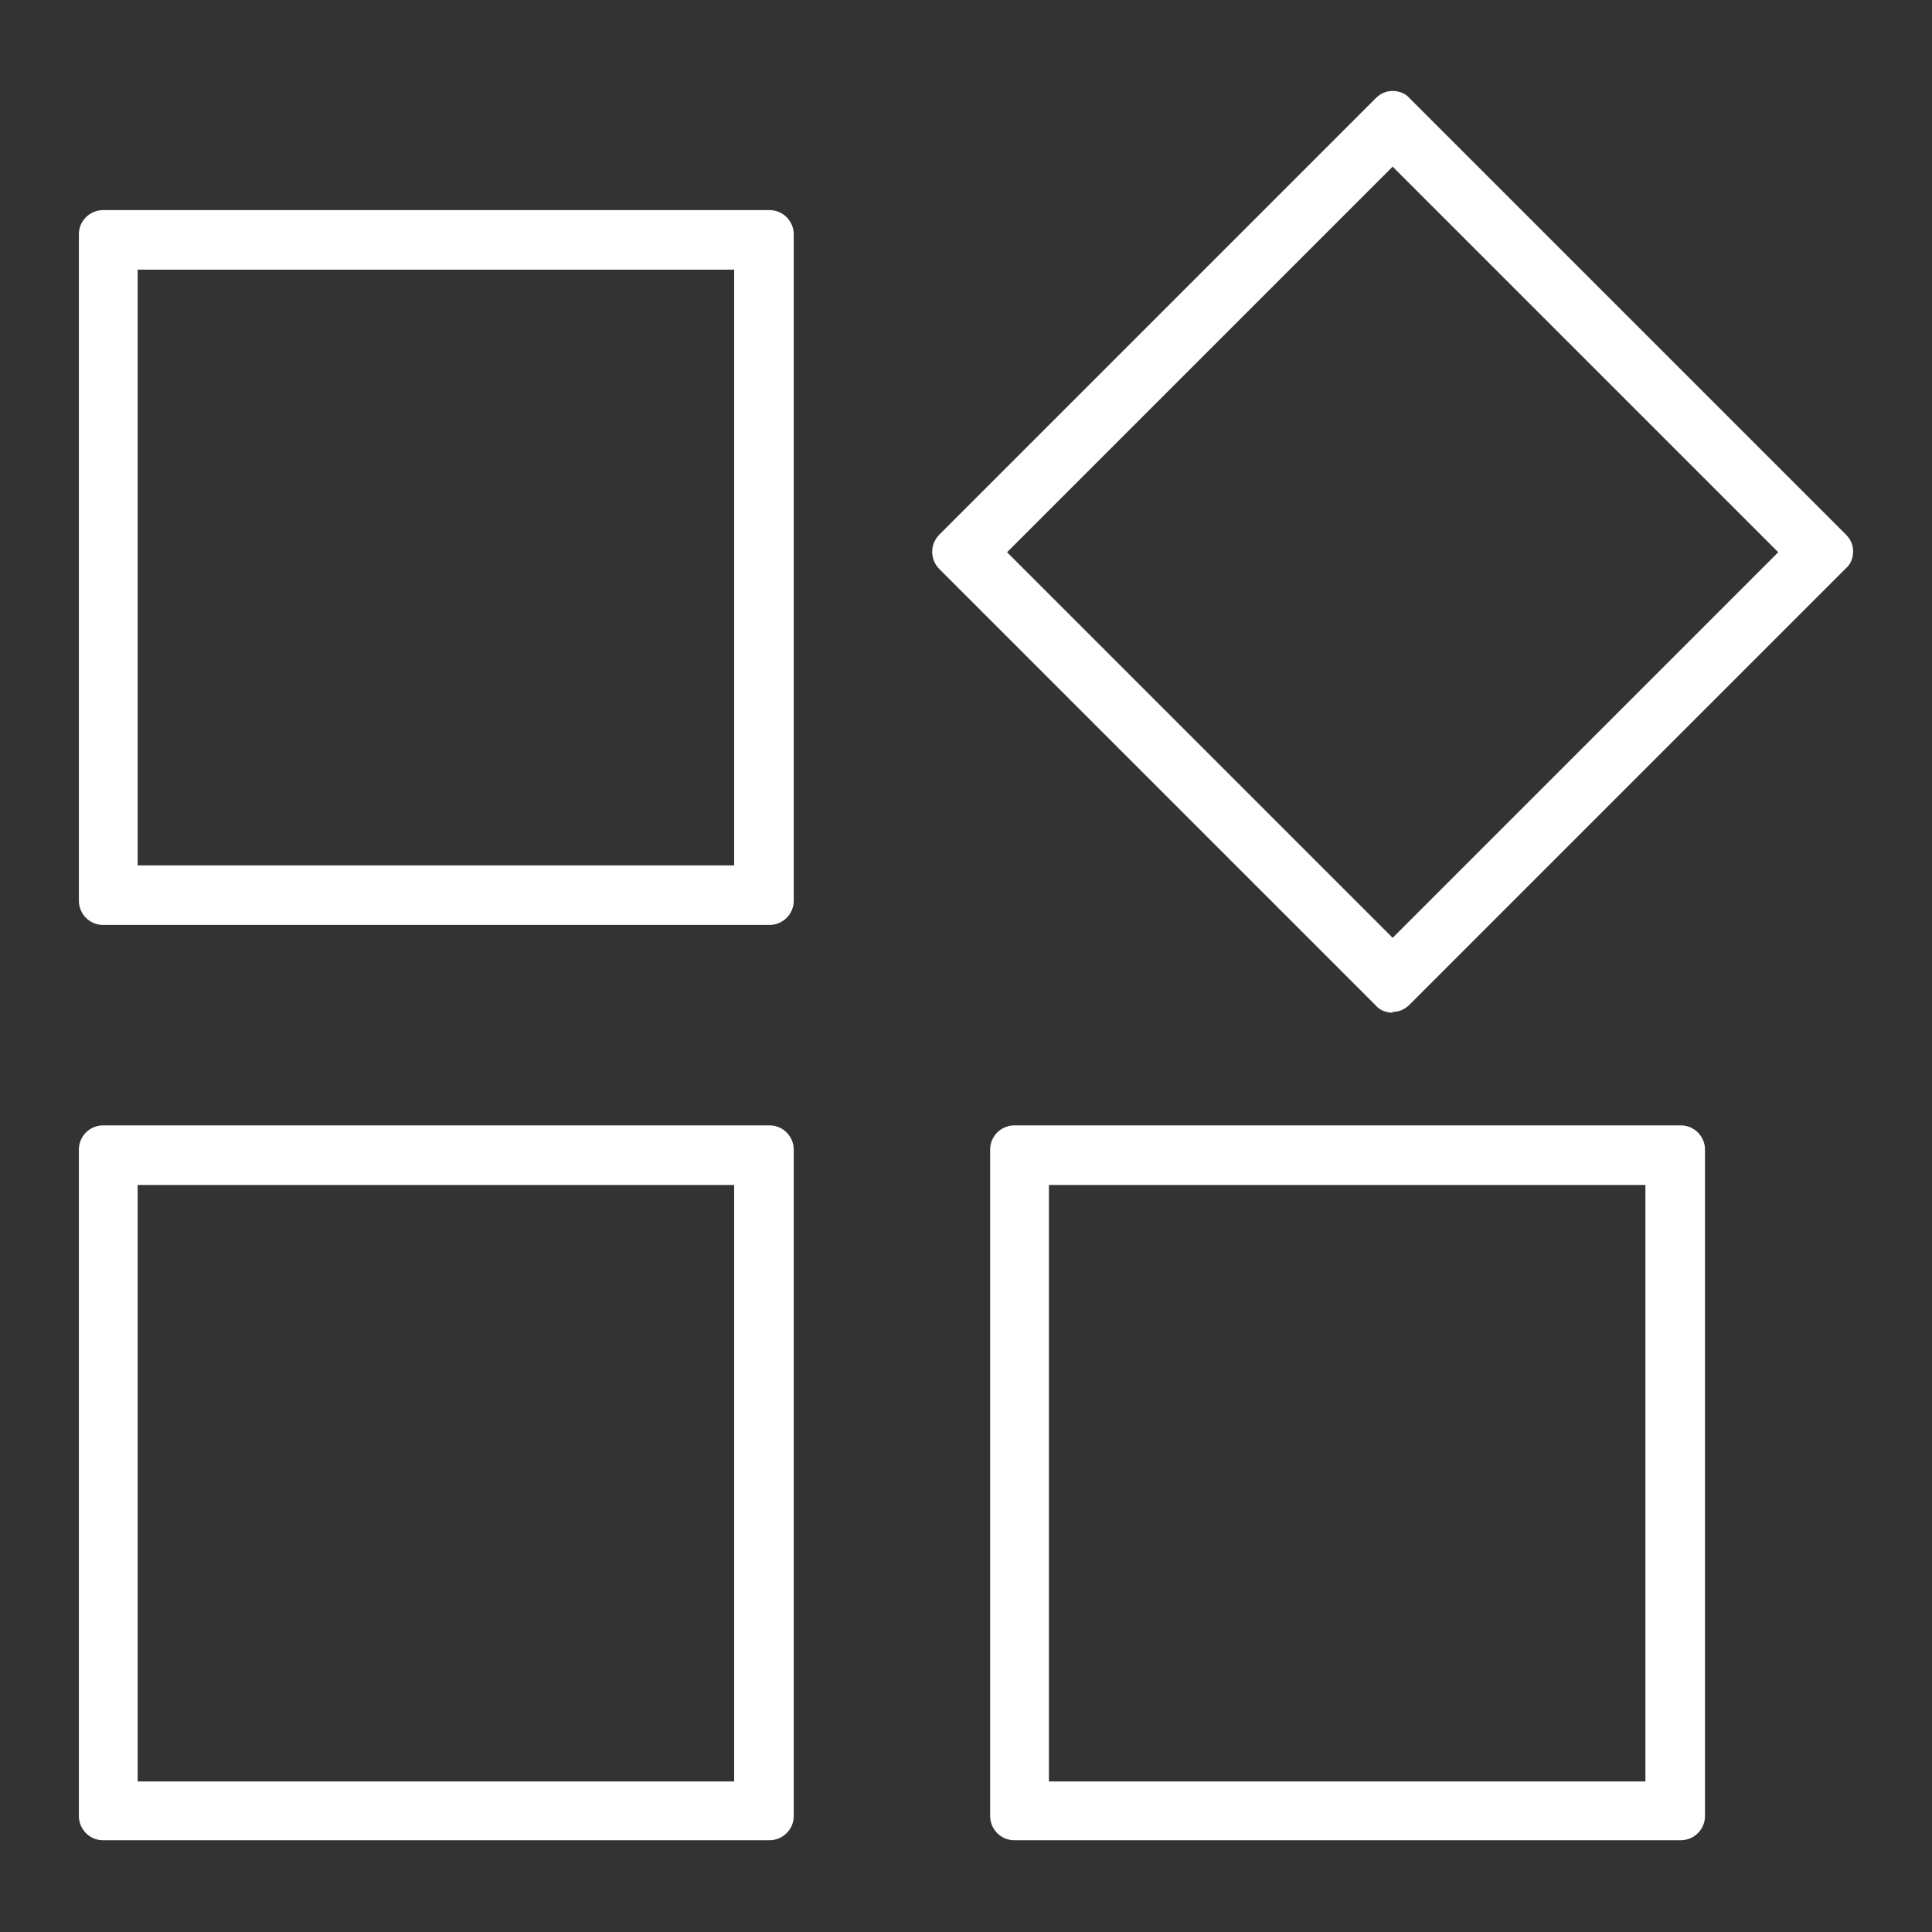 <?xml version="1.0" encoding="UTF-8"?>
<svg id="_图层_1" data-name="图层 1" xmlns="http://www.w3.org/2000/svg" viewBox="0 0 24 24">
  <rect x="0" y="0" width="24" height="24" fill="#333333" stroke="none"/>
  <defs>
    <style>
      .cls-1 {
        fill: #fff;
        stroke-width: 0px;
      }
    </style>
  </defs>
  <path class="cls-1" d="m12.6,22.86c-.17,0-.3-.14-.3-.3v-8.28c0-.17.14-.3.3-.3h8.28c.17,0,.3.14.3.3v8.28c0,.17-.14.3-.3.3h-8.28Zm.43-.73h7.41v-7.41h-7.41v7.41Z"/>
  <path class="cls-1" d="m1.28,22.86c-.17,0-.3-.14-.3-.3v-8.28c0-.17.14-.3.3-.3h8.28c.17,0,.3.14.3.3v8.28c0,.17-.14.3-.3.3H1.28Zm.43-.73h7.41v-7.41H1.71v7.41Z"/>
  <path class="cls-1" d="m1.28,11.49c-.17,0-.3-.14-.3-.3V2.91c0-.17.14-.3.3-.3h8.28c.17,0,.3.14.3.3v8.28c0,.17-.14.3-.3.3H1.28Zm.43-.74h7.41V3.35H1.71v7.41Z"/>
  <path class="cls-1" d="m17.3,12.58c-.08,0-.16-.03-.21-.09l-5.42-5.42c-.12-.12-.12-.31,0-.43l5.42-5.42c.06-.06.13-.09.21-.09s.16.03.21.09l5.42,5.42c.06.06.09.13.09.21s-.03.16-.09.21l-5.42,5.42c-.06.06-.13.09-.21.09Zm-4.79-5.72l4.79,4.79,4.79-4.79-4.79-4.79-4.79,4.79Z"/>
</svg>